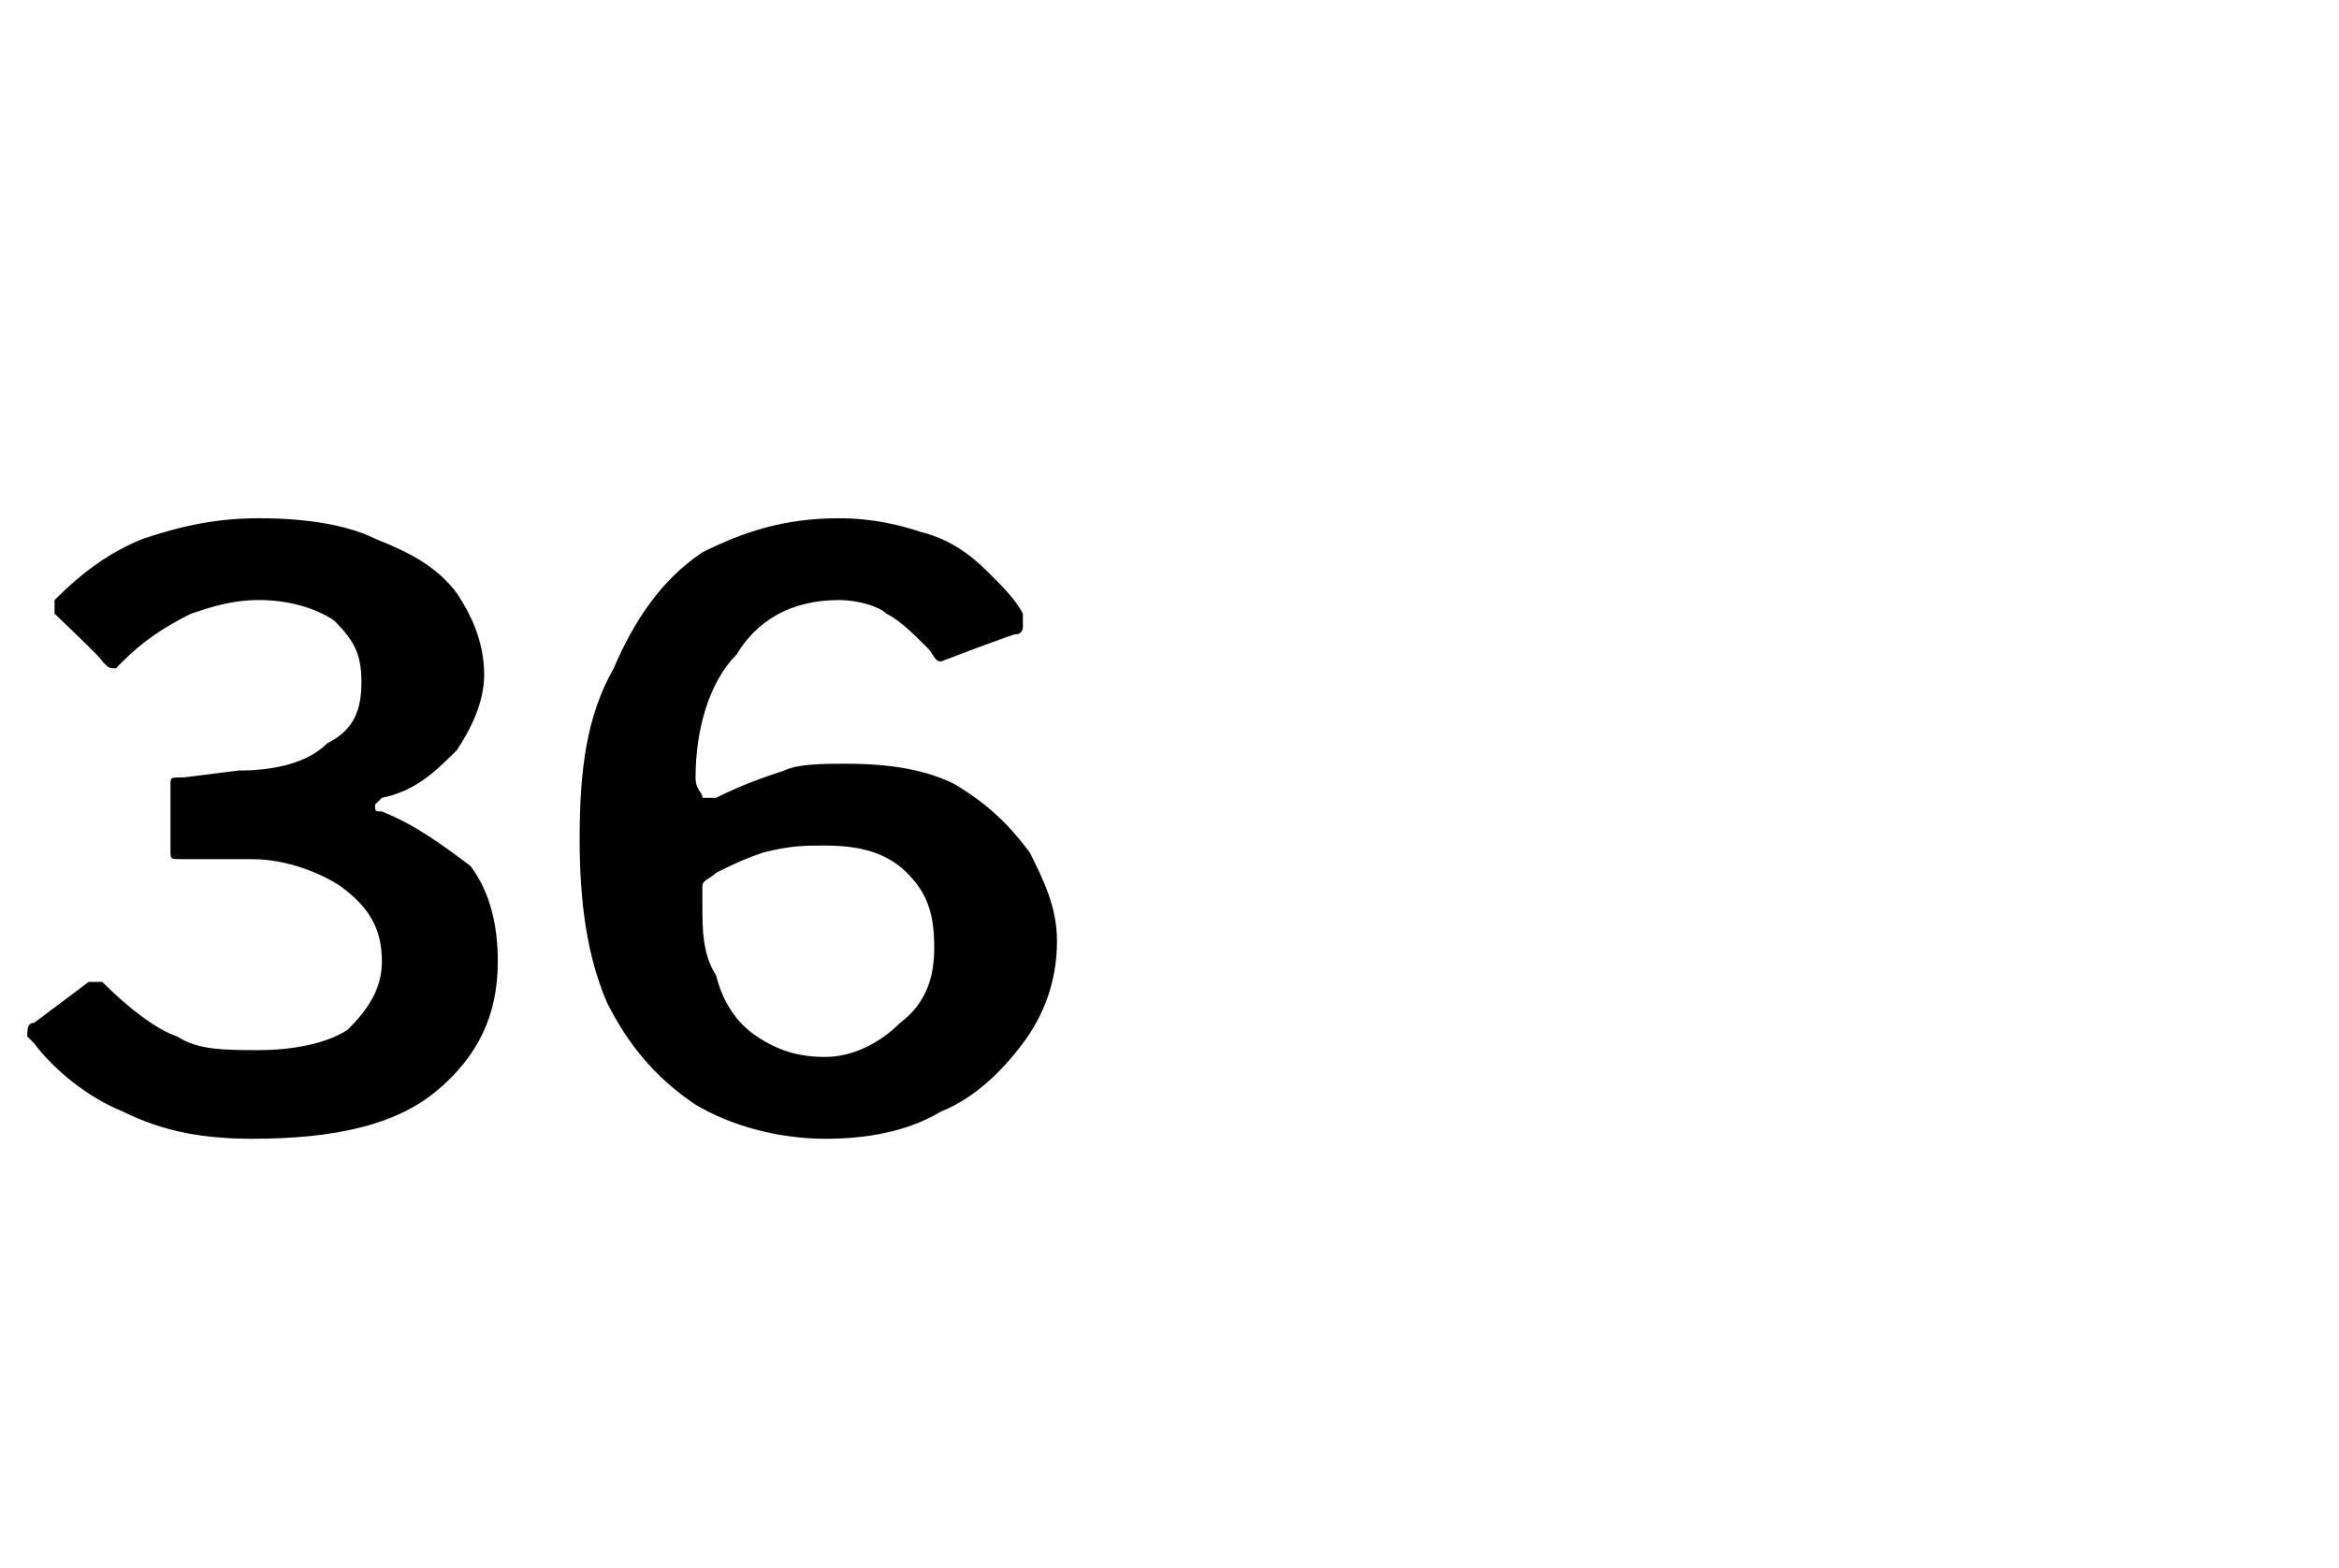 <?xml version="1.0" standalone="no"?><!DOCTYPE svg PUBLIC "-//W3C//DTD SVG 1.1//EN" "http://www.w3.org/Graphics/SVG/1.1/DTD/svg11.dtd"><svg xmlns="http://www.w3.org/2000/svg" version="1.1" width="34.3px" height="23px" viewBox="0 -1 34.3 23" style="top:-1px"><desc>36</desc><defs/><g id="Polygon46058"><path d="m.8 8v-.2c.4-.4.8-.7 1.3-.9c.6-.2 1.1-.3 1.7-.3c.7 0 1.3.1 1.7.3c.5.2.9.4 1.2.8c.2.3.4.7.4 1.2c0 .4-.2.8-.4 1.1c-.3.3-.6.6-1.1.7l-.1.1c0 .1 0 .1.1.1c.5.2.9.5 1.3.8c.3.4.4.9.4 1.4c0 .8-.3 1.4-.9 1.9c-.6.5-1.5.7-2.7.7c-.7 0-1.3-.1-1.9-.4c-.5-.2-1-.6-1.3-1l-.1-.1c0-.1 0-.2.1-.2l.8-.6h.2c.4.4.8.7 1.1.8c.3.2.7.2 1.2.2c.5 0 1-.1 1.3-.3c.3-.3.5-.6.5-1c0-.5-.2-.8-.6-1.1c-.3-.2-.8-.4-1.3-.4h-1c-.2 0-.2 0-.2-.1v-1c0-.1 0-.1.2-.1l.8-.1c.5 0 1-.1 1.3-.4c.4-.2.5-.5.5-.9c0-.4-.1-.6-.4-.9c-.3-.2-.7-.3-1.1-.3c-.4 0-.7.1-1 .2c-.4.2-.7.4-1 .7l-.1.1c-.1 0-.1 0-.2-.1c.05.01-.7-.7-.7-.7c0 0 .03.03 0 0zm11.5-1.4c.5 0 .9.1 1.2.2c.4.1.7.3 1 .6c.2.2.4.4.5.6v.2s0 .1-.1.1c0-.02-1.1.4-1.1.4c0 0-.04-.02 0 0c-.1 0-.1-.1-.2-.2c-.2-.2-.4-.4-.6-.5c-.1-.1-.4-.2-.7-.2c-.7 0-1.2.3-1.5.8c-.4.4-.6 1.1-.6 1.8c0 .2.1.2.1.3h.2c.4-.2.7-.3 1-.4c.2-.1.6-.1.9-.1c.7 0 1.2.1 1.6.3c.5.3.8.6 1.1 1c.2.4.4.8.4 1.3c0 .6-.2 1.1-.5 1.5c-.3.4-.7.8-1.2 1c-.5.3-1.1.4-1.7.4c-.7 0-1.4-.2-1.9-.5c-.6-.4-1-.9-1.3-1.5c-.3-.7-.4-1.5-.4-2.4c0-1 .1-1.8.5-2.5c.3-.7.7-1.3 1.3-1.7c.6-.3 1.2-.5 2-.5zm-.2 4.8c-.3 0-.5 0-.9.1c-.3.1-.5.2-.7.3c-.1.1-.2.1-.2.2v.3c0 .3 0 .7.2 1c.1.4.3.7.6.9c.3.2.6.3 1 .3c.4 0 .8-.2 1.1-.5c.4-.3.5-.7.5-1.1c0-.5-.1-.8-.4-1.1c-.3-.3-.7-.4-1.2-.4z" stroke="none" fill="#000"/></g></svg>